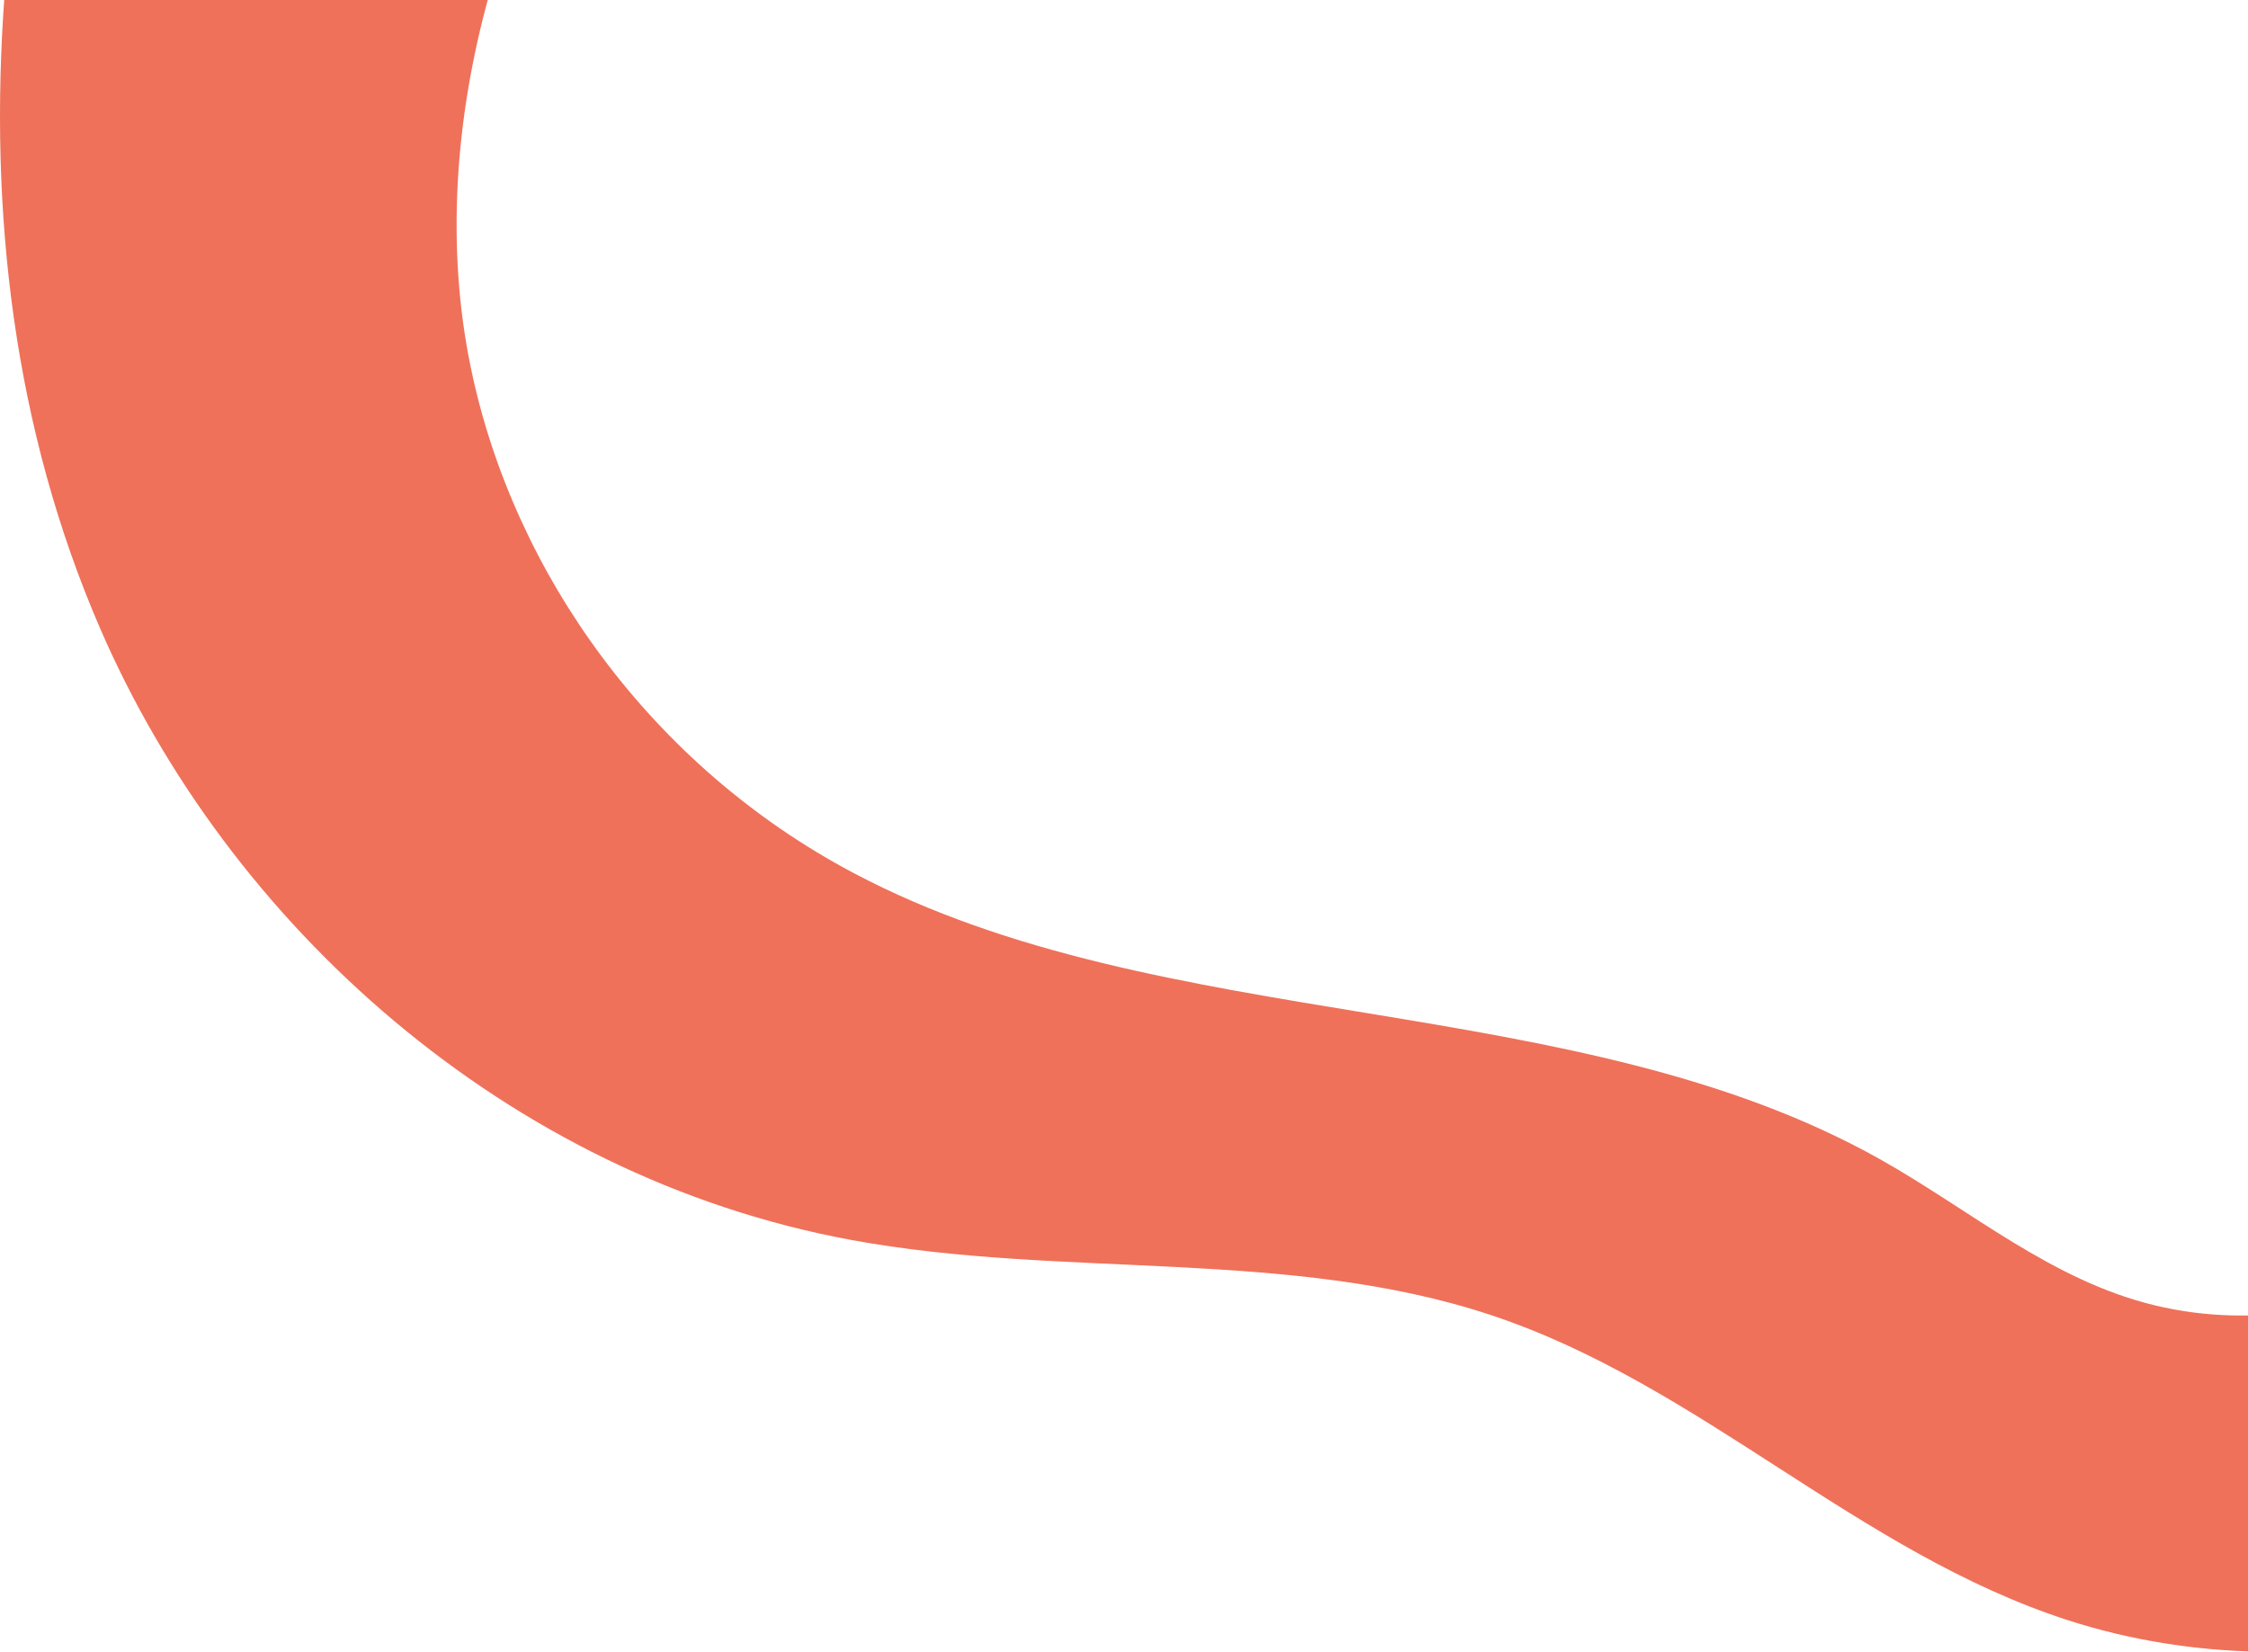 <?xml version="1.0" encoding="UTF-8"?> <svg xmlns="http://www.w3.org/2000/svg" width="524" height="385" viewBox="0 0 524 385" fill="none"> <path d="M572 379.428C542.79 387.328 510.733 386.917 482.006 377.62C432.926 361.735 396.54 322.817 347.621 306.537C300.446 290.837 247.708 298.087 198.419 289.001C117.966 274.169 53.185 215.262 23.401 146.612C3.119 99.864 -2.653 49.282 1.051 -1H113.963C106.03 27.631 103.949 57.627 109.723 85.585C119.665 133.726 151.912 178.559 198.919 203.451C271.316 241.79 367.085 230.17 438.311 270.235C459.425 282.112 478.226 298.453 502.299 304.244C526.172 309.986 549.149 304.58 572 295.709V379.428Z" fill="#EF715A"></path> </svg> 